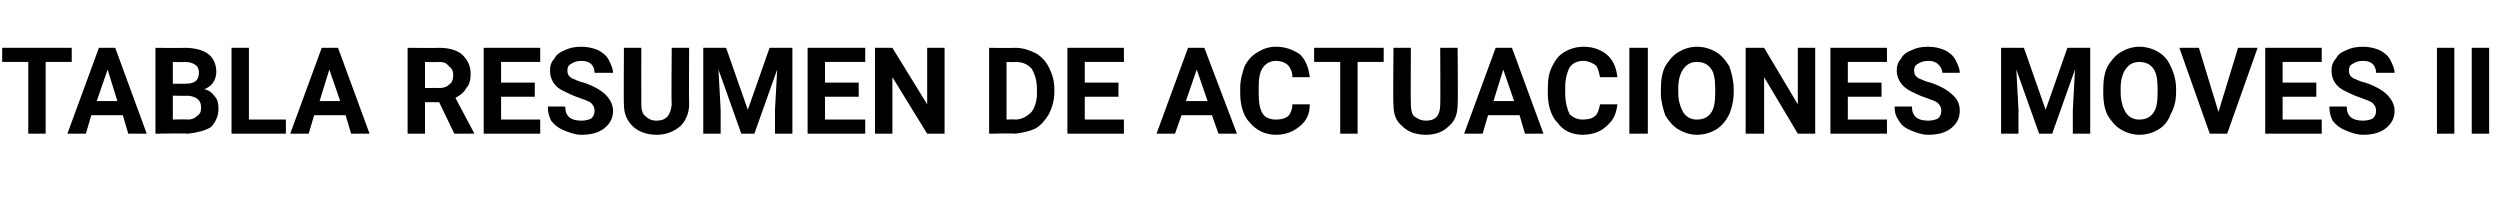 <?xml version="1.0" standalone="no"?><!DOCTYPE svg PUBLIC "-//W3C//DTD SVG 1.1//EN" "http://www.w3.org/Graphics/SVG/1.1/DTD/svg11.dtd"><svg xmlns="http://www.w3.org/2000/svg" version="1.1" width="230px" height="19.8px" viewBox="0 -4 230 19.8" style="top:-4px">  <desc>TABLA RESUMEN DE ACTUACIONES MOVES II</desc>  <defs/>  <g id="Polygon64561">    <path d="M 6.6 1.7 L 4.2 1.7 L 4.2 8.3 L 2.6 8.3 L 2.6 1.7 L 0.2 1.7 L 0.2 0.4 L 6.6 0.4 L 6.6 1.7 Z M 11.3 6.6 L 8.4 6.6 L 7.9 8.3 L 6.2 8.3 L 9.1 0.4 L 10.6 0.4 L 13.5 8.3 L 11.8 8.3 L 11.3 6.6 Z M 8.9 5.3 L 10.8 5.3 L 9.9 2.4 L 8.9 5.3 Z M 14.3 8.3 L 14.3 0.4 C 14.3 0.4 17 0.43 17 0.4 C 17.9 0.4 18.7 0.6 19.2 1 C 19.6 1.3 19.9 1.9 19.9 2.6 C 19.9 3 19.8 3.3 19.6 3.6 C 19.4 3.9 19.1 4.1 18.8 4.2 C 19.2 4.3 19.5 4.5 19.7 4.8 C 20 5.1 20.1 5.5 20.1 6 C 20.1 6.7 19.8 7.3 19.4 7.7 C 18.9 8 18.2 8.2 17.3 8.3 C 17.3 8.25 14.3 8.3 14.3 8.3 Z M 15.9 4.8 L 15.9 7 C 15.9 7 17.25 6.96 17.3 7 C 17.6 7 17.9 6.9 18.1 6.7 C 18.4 6.5 18.5 6.3 18.5 5.9 C 18.5 5.2 18.1 4.9 17.3 4.8 C 17.35 4.84 15.9 4.8 15.9 4.8 Z M 15.9 3.7 C 15.9 3.7 17.06 3.71 17.1 3.7 C 17.9 3.7 18.3 3.4 18.3 2.7 C 18.3 2.4 18.2 2.1 18 2 C 17.8 1.8 17.4 1.7 17 1.7 C 17 1.73 15.9 1.7 15.9 1.7 L 15.9 3.7 Z M 22.9 7 L 26.3 7 L 26.3 8.3 L 21.3 8.3 L 21.3 0.4 L 22.9 0.4 L 22.9 7 Z M 31.8 6.6 L 28.9 6.6 L 28.4 8.3 L 26.7 8.3 L 29.6 0.4 L 31.1 0.4 L 34 8.3 L 32.3 8.3 L 31.8 6.6 Z M 29.4 5.3 L 31.3 5.3 L 30.3 2.4 L 29.4 5.3 Z M 40.4 5.4 L 39.1 5.4 L 39.1 8.3 L 37.5 8.3 L 37.5 0.4 C 37.5 0.4 40.39 0.43 40.4 0.4 C 41.3 0.4 42 0.6 42.5 1 C 43 1.5 43.3 2 43.3 2.8 C 43.3 3.3 43.2 3.8 42.9 4.1 C 42.7 4.5 42.3 4.8 41.9 5 C 41.88 4.98 43.6 8.2 43.6 8.2 L 43.6 8.3 L 41.8 8.3 L 40.4 5.4 Z M 39.1 4.1 C 39.1 4.1 40.39 4.08 40.4 4.1 C 40.8 4.1 41.1 4 41.3 3.8 C 41.6 3.6 41.7 3.3 41.7 2.9 C 41.7 2.6 41.6 2.3 41.3 2.1 C 41.1 1.8 40.8 1.7 40.4 1.7 C 40.39 1.73 39.1 1.7 39.1 1.7 L 39.1 4.1 Z M 49.2 4.9 L 46.1 4.9 L 46.1 7 L 49.7 7 L 49.7 8.3 L 44.5 8.3 L 44.5 0.4 L 49.7 0.4 L 49.7 1.7 L 46.1 1.7 L 46.1 3.6 L 49.2 3.6 L 49.2 4.9 Z M 54.7 6.2 C 54.7 5.9 54.6 5.7 54.4 5.5 C 54.2 5.3 53.8 5.2 53.3 5 C 52.7 4.8 52.3 4.6 51.9 4.4 C 51 4 50.6 3.3 50.6 2.5 C 50.6 2.1 50.7 1.7 51 1.4 C 51.2 1 51.5 0.8 52 0.6 C 52.4 0.4 52.9 0.3 53.5 0.3 C 54 0.3 54.5 0.4 55 0.6 C 55.4 0.8 55.8 1.1 56 1.5 C 56.2 1.9 56.4 2.3 56.4 2.7 C 56.4 2.7 54.7 2.7 54.7 2.7 C 54.7 2.4 54.6 2.1 54.4 1.9 C 54.2 1.7 53.9 1.6 53.5 1.6 C 53.1 1.6 52.8 1.7 52.5 1.9 C 52.3 2 52.2 2.2 52.2 2.5 C 52.2 2.8 52.3 3 52.6 3.2 C 52.9 3.3 53.2 3.5 53.7 3.6 C 54.6 3.9 55.3 4.3 55.7 4.7 C 56.1 5.1 56.4 5.6 56.4 6.2 C 56.4 6.9 56.1 7.4 55.6 7.8 C 55.1 8.2 54.4 8.4 53.5 8.4 C 52.9 8.4 52.4 8.2 51.9 8 C 51.4 7.8 51 7.5 50.7 7.1 C 50.5 6.7 50.4 6.3 50.4 5.8 C 50.4 5.8 52 5.8 52 5.8 C 52 6.7 52.5 7.1 53.5 7.1 C 53.9 7.1 54.2 7 54.4 6.9 C 54.6 6.7 54.7 6.5 54.7 6.2 Z M 63.4 0.4 C 63.4 0.4 63.37 5.58 63.4 5.6 C 63.4 6.4 63.1 7.1 62.6 7.6 C 62 8.1 61.3 8.4 60.4 8.4 C 59.5 8.4 58.7 8.1 58.2 7.6 C 57.7 7.1 57.4 6.5 57.4 5.6 C 57.37 5.64 57.4 0.4 57.4 0.4 L 59 0.4 C 59 0.4 58.99 5.59 59 5.6 C 59 6.1 59.1 6.5 59.4 6.7 C 59.6 6.9 59.9 7.1 60.4 7.1 C 61.3 7.1 61.7 6.6 61.8 5.6 C 61.75 5.63 61.8 0.4 61.8 0.4 L 63.4 0.4 Z M 66.8 0.4 L 68.8 6.1 L 70.8 0.4 L 72.9 0.4 L 72.9 8.3 L 71.3 8.3 L 71.3 6.1 L 71.5 2.4 L 69.4 8.3 L 68.2 8.3 L 66.1 2.4 L 66.3 6.1 L 66.3 8.3 L 64.7 8.3 L 64.7 0.4 L 66.8 0.4 Z M 79 4.9 L 75.9 4.9 L 75.9 7 L 79.6 7 L 79.6 8.3 L 74.3 8.3 L 74.3 0.4 L 79.6 0.4 L 79.6 1.7 L 75.9 1.7 L 75.9 3.6 L 79 3.6 L 79 4.9 Z M 86.9 8.3 L 85.3 8.3 L 82.1 3.1 L 82.1 8.3 L 80.5 8.3 L 80.5 0.4 L 82.1 0.4 L 85.3 5.6 L 85.3 0.4 L 86.9 0.4 L 86.9 8.3 Z M 91 8.3 L 91 0.4 C 91 0.4 93.42 0.43 93.4 0.4 C 94.1 0.4 94.7 0.6 95.3 0.9 C 95.8 1.2 96.2 1.6 96.5 2.2 C 96.8 2.8 97 3.4 97 4.2 C 97 4.2 97 4.5 97 4.5 C 97 5.2 96.8 5.9 96.5 6.5 C 96.2 7 95.8 7.5 95.3 7.8 C 94.7 8.1 94.1 8.2 93.4 8.3 C 93.44 8.25 91 8.3 91 8.3 Z M 92.6 1.7 L 92.6 7 C 92.6 7 93.41 6.96 93.4 7 C 94 7 94.5 6.7 94.9 6.3 C 95.2 5.9 95.4 5.3 95.4 4.6 C 95.4 4.6 95.4 4.2 95.4 4.2 C 95.4 3.4 95.2 2.8 94.9 2.3 C 94.5 1.9 94.1 1.7 93.4 1.7 C 93.42 1.73 92.6 1.7 92.6 1.7 Z M 102.9 4.9 L 99.8 4.9 L 99.8 7 L 103.4 7 L 103.4 8.3 L 98.2 8.3 L 98.2 0.4 L 103.4 0.4 L 103.4 1.7 L 99.8 1.7 L 99.8 3.6 L 102.9 3.6 L 102.9 4.9 Z M 111.5 6.6 L 108.7 6.6 L 108.1 8.3 L 106.4 8.3 L 109.3 0.4 L 110.8 0.4 L 113.8 8.3 L 112.1 8.3 L 111.5 6.6 Z M 109.1 5.3 L 111.1 5.3 L 110.1 2.4 L 109.1 5.3 Z M 120.5 5.6 C 120.5 6.5 120.2 7.1 119.6 7.6 C 119 8.1 118.3 8.4 117.4 8.4 C 116.4 8.4 115.6 8 115 7.3 C 114.4 6.7 114.1 5.7 114.1 4.6 C 114.1 4.6 114.1 4.1 114.1 4.1 C 114.1 3.3 114.3 2.7 114.5 2.1 C 114.8 1.5 115.2 1.1 115.7 0.8 C 116.2 0.5 116.7 0.3 117.4 0.3 C 118.3 0.3 119 0.6 119.6 1 C 120.1 1.5 120.4 2.2 120.5 3.1 C 120.5 3.1 118.9 3.1 118.9 3.1 C 118.9 2.6 118.7 2.2 118.5 2 C 118.3 1.8 117.9 1.6 117.4 1.6 C 116.9 1.6 116.5 1.8 116.2 2.2 C 115.9 2.6 115.8 3.2 115.8 4 C 115.8 4 115.8 4.6 115.8 4.6 C 115.8 5.4 115.9 6.1 116.2 6.5 C 116.4 6.8 116.8 7 117.4 7 C 117.9 7 118.2 6.9 118.5 6.7 C 118.7 6.5 118.9 6.1 118.9 5.6 C 118.9 5.6 120.5 5.6 120.5 5.6 Z M 127.3 1.7 L 124.9 1.7 L 124.9 8.3 L 123.3 8.3 L 123.3 1.7 L 120.9 1.7 L 120.9 0.4 L 127.3 0.4 L 127.3 1.7 Z M 134.1 0.4 C 134.1 0.4 134.15 5.58 134.1 5.6 C 134.1 6.4 133.9 7.1 133.3 7.6 C 132.8 8.1 132.1 8.4 131.2 8.4 C 130.2 8.4 129.5 8.1 129 7.6 C 128.4 7.1 128.2 6.5 128.2 5.6 C 128.15 5.64 128.2 0.4 128.2 0.4 L 129.8 0.4 C 129.8 0.4 129.77 5.59 129.8 5.6 C 129.8 6.1 129.9 6.5 130.1 6.7 C 130.4 6.9 130.7 7.1 131.2 7.1 C 132.1 7.1 132.5 6.6 132.5 5.6 C 132.53 5.63 132.5 0.4 132.5 0.4 L 134.1 0.4 Z M 139.8 6.6 L 136.9 6.6 L 136.4 8.3 L 134.7 8.3 L 137.6 0.4 L 139.1 0.4 L 142 8.3 L 140.3 8.3 L 139.8 6.6 Z M 137.4 5.3 L 139.3 5.3 L 138.3 2.4 L 137.4 5.3 Z M 148.8 5.6 C 148.7 6.5 148.4 7.1 147.8 7.6 C 147.3 8.1 146.5 8.4 145.6 8.4 C 144.6 8.4 143.8 8 143.3 7.3 C 142.7 6.7 142.4 5.7 142.4 4.6 C 142.4 4.6 142.4 4.1 142.4 4.1 C 142.4 3.3 142.5 2.7 142.8 2.1 C 143.1 1.5 143.4 1.1 143.9 0.8 C 144.4 0.5 145 0.3 145.7 0.3 C 146.6 0.3 147.3 0.6 147.8 1 C 148.4 1.5 148.7 2.2 148.8 3.1 C 148.8 3.1 147.2 3.1 147.2 3.1 C 147.1 2.6 147 2.2 146.8 2 C 146.5 1.8 146.1 1.6 145.7 1.6 C 145.1 1.6 144.7 1.8 144.4 2.2 C 144.2 2.6 144 3.2 144 4 C 144 4 144 4.6 144 4.6 C 144 5.4 144.2 6.1 144.4 6.5 C 144.7 6.8 145.1 7 145.6 7 C 146.1 7 146.5 6.9 146.7 6.7 C 147 6.5 147.1 6.1 147.2 5.6 C 147.2 5.6 148.8 5.6 148.8 5.6 Z M 151.6 8.3 L 149.9 8.3 L 149.9 0.4 L 151.6 0.4 L 151.6 8.3 Z M 159.5 4.5 C 159.5 5.3 159.3 6 159.1 6.5 C 158.8 7.1 158.4 7.6 157.9 7.9 C 157.4 8.2 156.8 8.4 156.1 8.4 C 155.5 8.4 154.9 8.2 154.4 7.9 C 153.9 7.6 153.5 7.1 153.2 6.6 C 153 6 152.8 5.3 152.8 4.6 C 152.8 4.6 152.8 4.2 152.8 4.2 C 152.8 3.4 152.9 2.7 153.2 2.1 C 153.5 1.6 153.9 1.1 154.4 0.8 C 154.9 0.5 155.5 0.3 156.1 0.3 C 156.8 0.3 157.4 0.5 157.9 0.8 C 158.4 1.1 158.8 1.6 159.1 2.1 C 159.3 2.7 159.5 3.4 159.5 4.2 C 159.5 4.2 159.5 4.5 159.5 4.5 Z M 157.8 4.2 C 157.8 3.3 157.7 2.7 157.4 2.3 C 157.1 1.9 156.7 1.7 156.1 1.7 C 155.6 1.7 155.2 1.9 154.9 2.3 C 154.6 2.7 154.4 3.3 154.4 4.1 C 154.4 4.1 154.4 4.5 154.4 4.5 C 154.4 5.3 154.6 5.9 154.9 6.4 C 155.2 6.8 155.6 7 156.1 7 C 156.7 7 157.1 6.8 157.4 6.4 C 157.7 6 157.8 5.4 157.8 4.5 C 157.8 4.5 157.8 4.2 157.8 4.2 Z M 167 8.3 L 165.4 8.3 L 162.3 3.1 L 162.3 8.3 L 160.6 8.3 L 160.6 0.4 L 162.3 0.4 L 165.4 5.6 L 165.4 0.4 L 167 0.4 L 167 8.3 Z M 173.1 4.9 L 170 4.9 L 170 7 L 173.6 7 L 173.6 8.3 L 168.4 8.3 L 168.4 0.4 L 173.6 0.4 L 173.6 1.7 L 170 1.7 L 170 3.6 L 173.1 3.6 L 173.1 4.9 Z M 178.6 6.2 C 178.6 5.9 178.5 5.7 178.3 5.5 C 178.1 5.3 177.7 5.2 177.2 5 C 176.6 4.8 176.2 4.6 175.8 4.4 C 175 4 174.5 3.3 174.5 2.5 C 174.5 2.1 174.6 1.7 174.9 1.4 C 175.1 1 175.4 0.8 175.9 0.6 C 176.3 0.4 176.8 0.3 177.4 0.3 C 177.9 0.3 178.4 0.4 178.9 0.6 C 179.3 0.8 179.7 1.1 179.9 1.5 C 180.1 1.9 180.3 2.3 180.3 2.7 C 180.3 2.7 178.7 2.7 178.7 2.7 C 178.7 2.4 178.5 2.1 178.3 1.9 C 178.1 1.7 177.8 1.6 177.4 1.6 C 177 1.6 176.7 1.7 176.4 1.9 C 176.2 2 176.1 2.2 176.1 2.5 C 176.1 2.8 176.2 3 176.5 3.2 C 176.8 3.3 177.1 3.5 177.6 3.6 C 178.5 3.9 179.2 4.3 179.6 4.7 C 180.1 5.1 180.3 5.6 180.3 6.2 C 180.3 6.9 180 7.4 179.5 7.8 C 179 8.2 178.3 8.4 177.4 8.4 C 176.8 8.4 176.3 8.2 175.8 8 C 175.3 7.8 174.9 7.5 174.7 7.1 C 174.4 6.7 174.3 6.3 174.3 5.8 C 174.3 5.8 175.9 5.8 175.9 5.8 C 175.9 6.7 176.4 7.1 177.4 7.1 C 177.8 7.1 178.1 7 178.3 6.9 C 178.5 6.7 178.6 6.5 178.6 6.2 Z M 186.2 0.4 L 188.2 6.1 L 190.2 0.4 L 192.3 0.4 L 192.3 8.3 L 190.7 8.3 L 190.7 6.1 L 190.9 2.4 L 188.8 8.3 L 187.6 8.3 L 185.5 2.4 L 185.7 6.1 L 185.7 8.3 L 184.1 8.3 L 184.1 0.4 L 186.2 0.4 Z M 200.2 4.5 C 200.2 5.3 200 6 199.7 6.5 C 199.5 7.1 199.1 7.6 198.6 7.9 C 198.1 8.2 197.5 8.4 196.8 8.4 C 196.2 8.4 195.6 8.2 195.1 7.9 C 194.6 7.6 194.2 7.1 193.9 6.6 C 193.6 6 193.5 5.3 193.5 4.6 C 193.5 4.6 193.5 4.2 193.5 4.2 C 193.5 3.4 193.6 2.7 193.9 2.1 C 194.2 1.6 194.6 1.1 195.1 0.8 C 195.6 0.5 196.2 0.3 196.8 0.3 C 197.5 0.3 198.1 0.5 198.6 0.8 C 199.1 1.1 199.5 1.6 199.7 2.1 C 200 2.7 200.2 3.4 200.2 4.2 C 200.2 4.2 200.2 4.5 200.2 4.5 Z M 198.5 4.2 C 198.5 3.3 198.4 2.7 198.1 2.3 C 197.8 1.9 197.4 1.7 196.8 1.7 C 196.3 1.7 195.9 1.9 195.6 2.3 C 195.3 2.7 195.1 3.3 195.1 4.1 C 195.1 4.1 195.1 4.5 195.1 4.5 C 195.1 5.3 195.3 5.9 195.6 6.4 C 195.9 6.8 196.3 7 196.8 7 C 197.4 7 197.8 6.8 198.1 6.4 C 198.4 6 198.5 5.4 198.5 4.5 C 198.5 4.5 198.5 4.2 198.5 4.2 Z M 204.1 6.3 L 205.9 0.4 L 207.7 0.4 L 204.9 8.3 L 203.3 8.3 L 200.5 0.4 L 202.3 0.4 L 204.1 6.3 Z M 213.1 4.9 L 210 4.9 L 210 7 L 213.6 7 L 213.6 8.3 L 208.4 8.3 L 208.4 0.4 L 213.6 0.4 L 213.6 1.7 L 210 1.7 L 210 3.6 L 213.1 3.6 L 213.1 4.9 Z M 218.6 6.2 C 218.6 5.9 218.5 5.7 218.3 5.5 C 218.1 5.3 217.7 5.2 217.2 5 C 216.6 4.8 216.2 4.6 215.8 4.4 C 214.9 4 214.5 3.3 214.5 2.5 C 214.5 2.1 214.6 1.7 214.9 1.4 C 215.1 1 215.4 0.8 215.9 0.6 C 216.3 0.4 216.8 0.3 217.4 0.3 C 217.9 0.3 218.4 0.4 218.9 0.6 C 219.3 0.8 219.7 1.1 219.9 1.5 C 220.1 1.9 220.3 2.3 220.3 2.7 C 220.3 2.7 218.6 2.7 218.6 2.7 C 218.6 2.4 218.5 2.1 218.3 1.9 C 218.1 1.7 217.8 1.6 217.4 1.6 C 217 1.6 216.7 1.7 216.4 1.9 C 216.2 2 216.1 2.2 216.1 2.5 C 216.1 2.8 216.2 3 216.5 3.2 C 216.8 3.3 217.1 3.5 217.6 3.6 C 218.5 3.9 219.2 4.3 219.6 4.7 C 220 5.1 220.3 5.6 220.3 6.2 C 220.3 6.9 220 7.4 219.5 7.8 C 219 8.2 218.3 8.4 217.4 8.4 C 216.8 8.4 216.3 8.2 215.8 8 C 215.3 7.8 214.9 7.5 214.6 7.1 C 214.4 6.7 214.3 6.3 214.3 5.8 C 214.3 5.8 215.9 5.8 215.9 5.8 C 215.9 6.7 216.4 7.1 217.4 7.1 C 217.8 7.1 218.1 7 218.3 6.9 C 218.5 6.7 218.6 6.5 218.6 6.2 Z M 225.8 8.3 L 224.2 8.3 L 224.2 0.4 L 225.8 0.4 L 225.8 8.3 Z M 229 8.3 L 227.4 8.3 L 227.4 0.4 L 229 0.4 L 229 8.3 Z " stroke="none" fill="#000"/>  </g></svg>